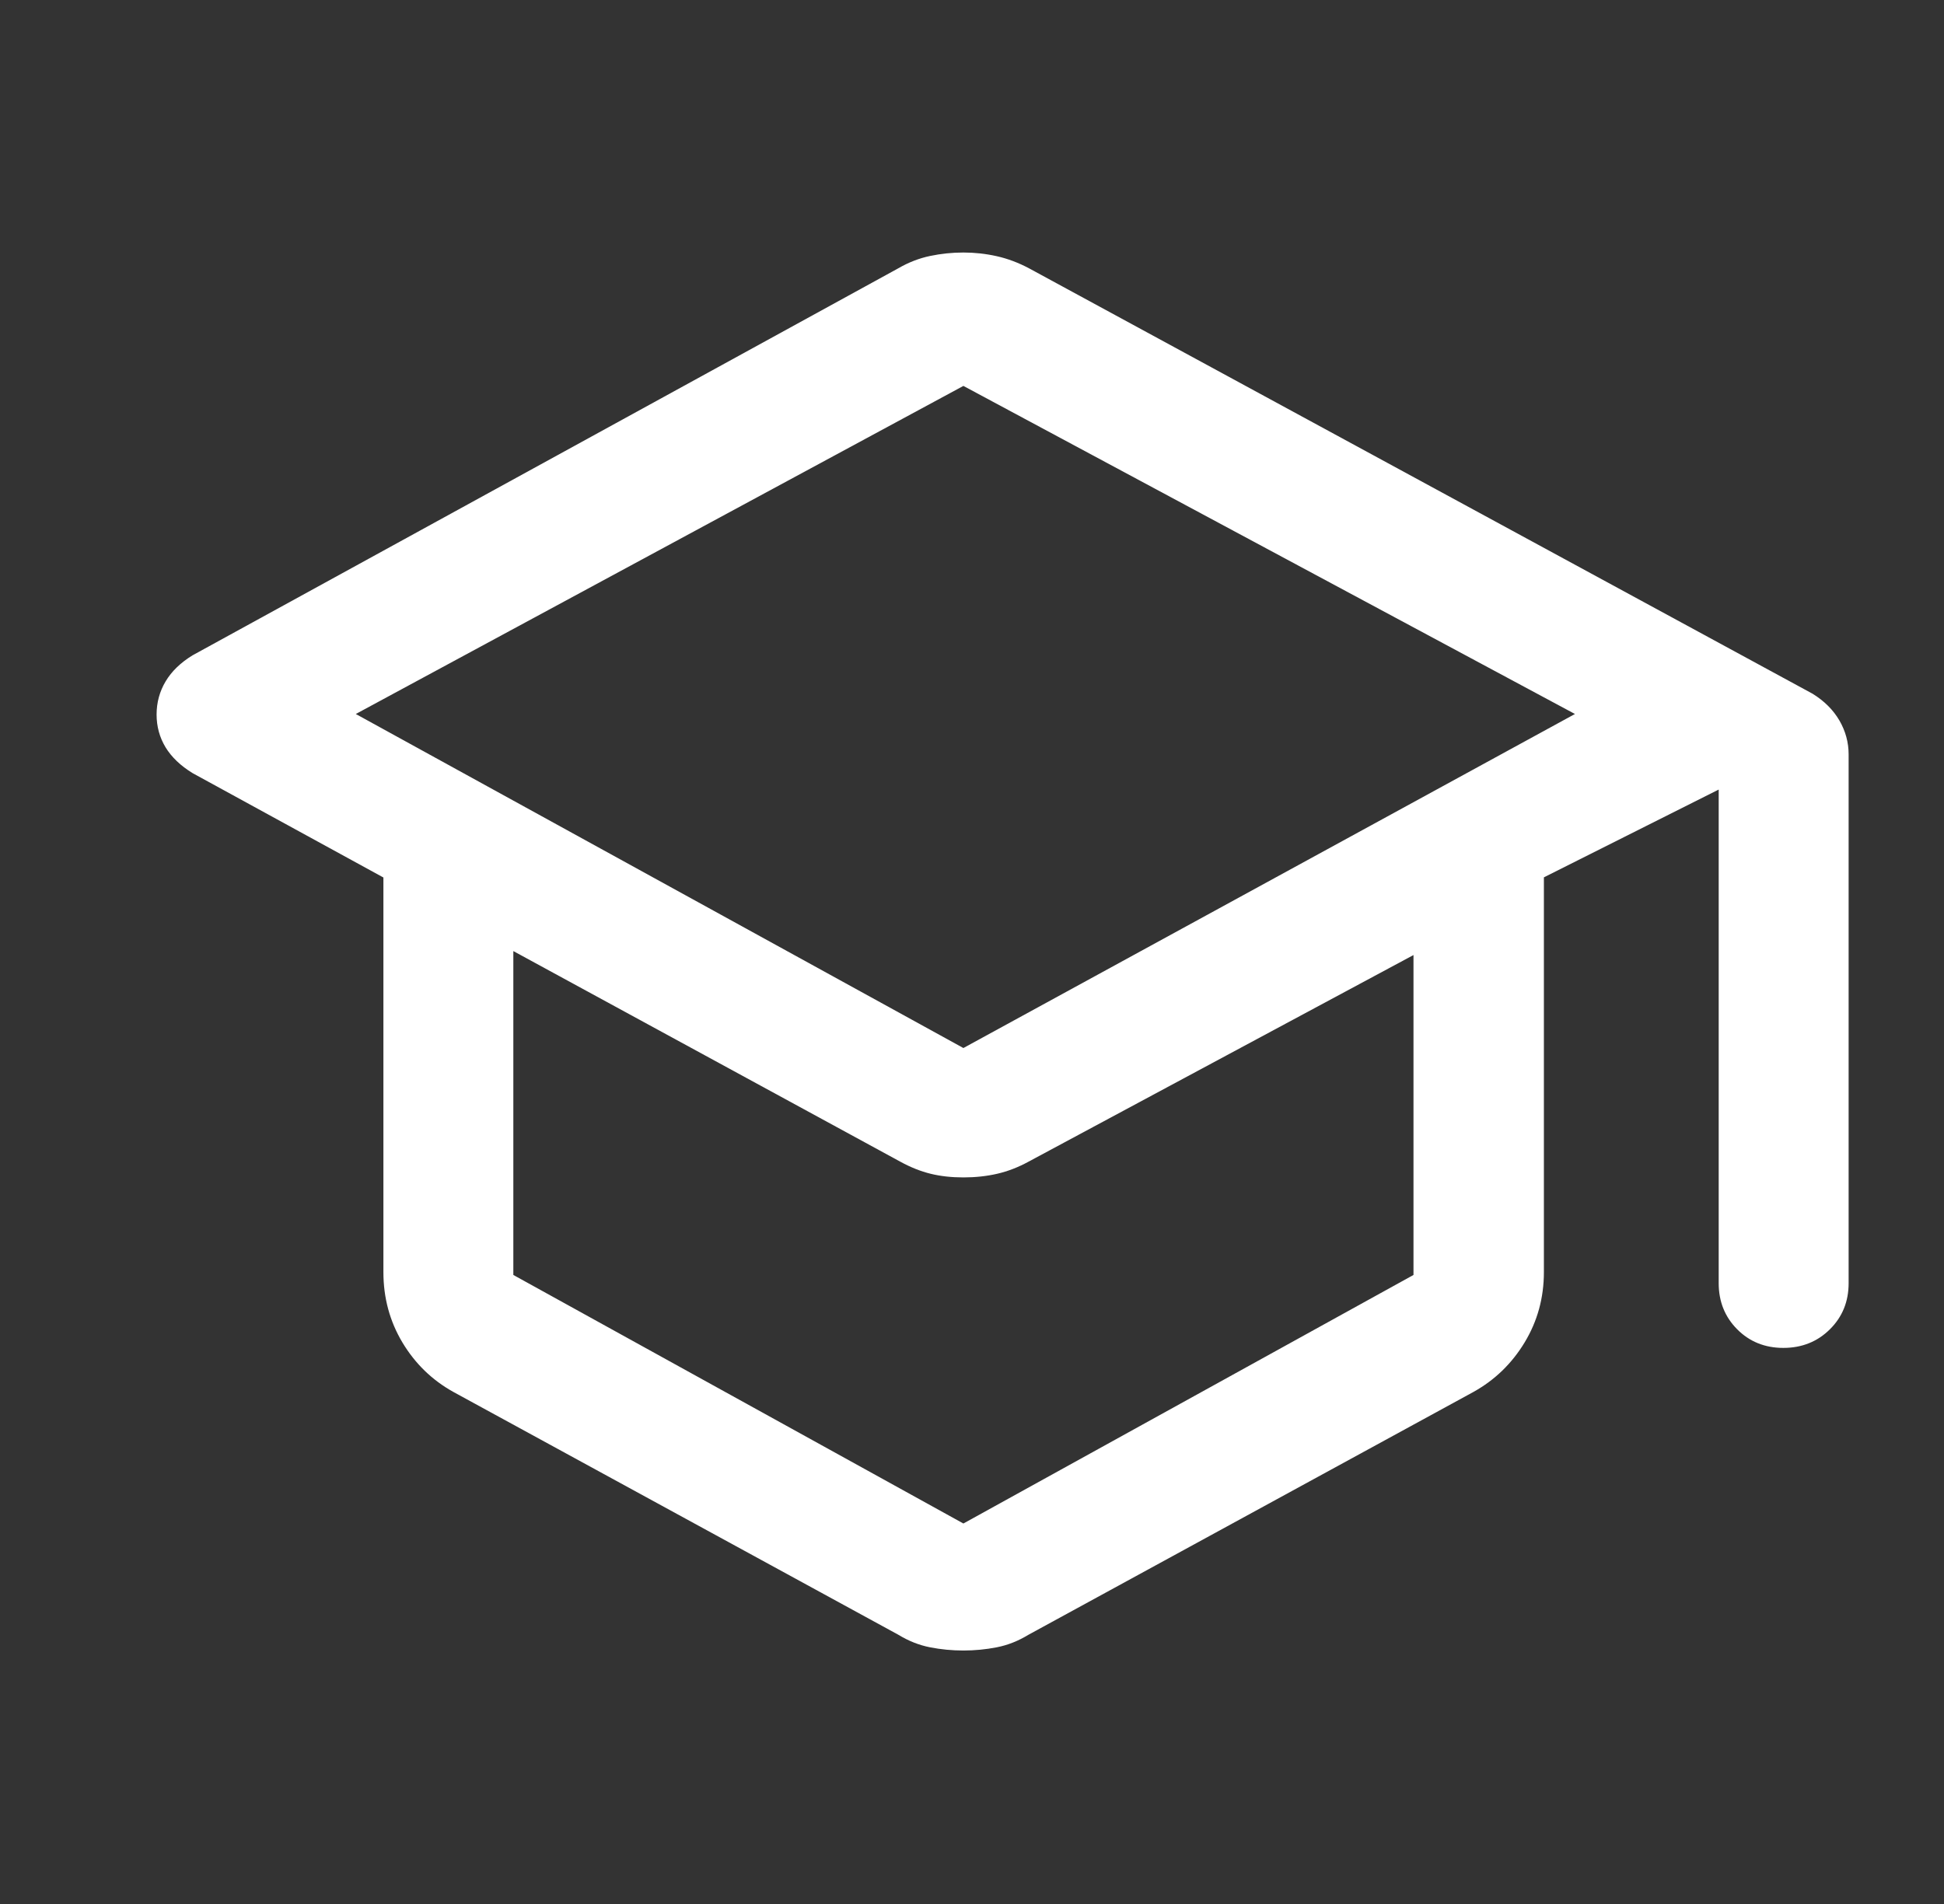 <svg width="49" height="48" viewBox="0 0 49 48" fill="none" xmlns="http://www.w3.org/2000/svg">
<rect x="0" y="0" width="49" height="48" fill="#333333" stroke="none"/>
<path d="M11.429 35.092C10.89 34.793 10.462 34.376 10.142 33.842C9.823 33.307 9.664 32.717 9.664 32.071V22.122L4.855 19.491C4.551 19.305 4.324 19.087 4.173 18.84C4.023 18.591 3.947 18.316 3.947 18.014C3.947 17.71 4.023 17.432 4.175 17.177C4.326 16.924 4.553 16.704 4.855 16.52L22.642 6.764C22.899 6.615 23.166 6.511 23.443 6.453C23.72 6.395 24.001 6.366 24.284 6.366C24.568 6.366 24.848 6.397 25.125 6.459C25.401 6.521 25.671 6.623 25.937 6.764L45.689 17.49C45.985 17.674 46.21 17.899 46.365 18.166C46.519 18.433 46.596 18.718 46.596 19.02V32.35C46.596 32.812 46.439 33.2 46.123 33.513C45.808 33.825 45.417 33.981 44.95 33.981C44.487 33.981 44.099 33.825 43.788 33.513C43.477 33.2 43.321 32.812 43.321 32.35V19.905L38.915 22.118V32.071C38.915 32.717 38.753 33.307 38.43 33.842C38.107 34.376 37.676 34.793 37.138 35.092L25.925 41.212C25.667 41.369 25.401 41.475 25.124 41.529C24.848 41.583 24.567 41.61 24.283 41.61C23.998 41.61 23.718 41.583 23.442 41.529C23.166 41.475 22.899 41.369 22.642 41.212L11.429 35.092ZM24.283 26.421L39.698 18L24.283 9.729L8.968 18L24.283 26.421ZM24.283 38.408L35.628 32.142V24.077L25.925 29.286C25.667 29.427 25.404 29.529 25.135 29.591C24.866 29.653 24.582 29.683 24.283 29.683C23.985 29.683 23.709 29.653 23.457 29.591C23.204 29.529 22.949 29.427 22.692 29.286L12.939 23.977V32.142L24.283 38.408Z" fill="white"/>
</svg>
